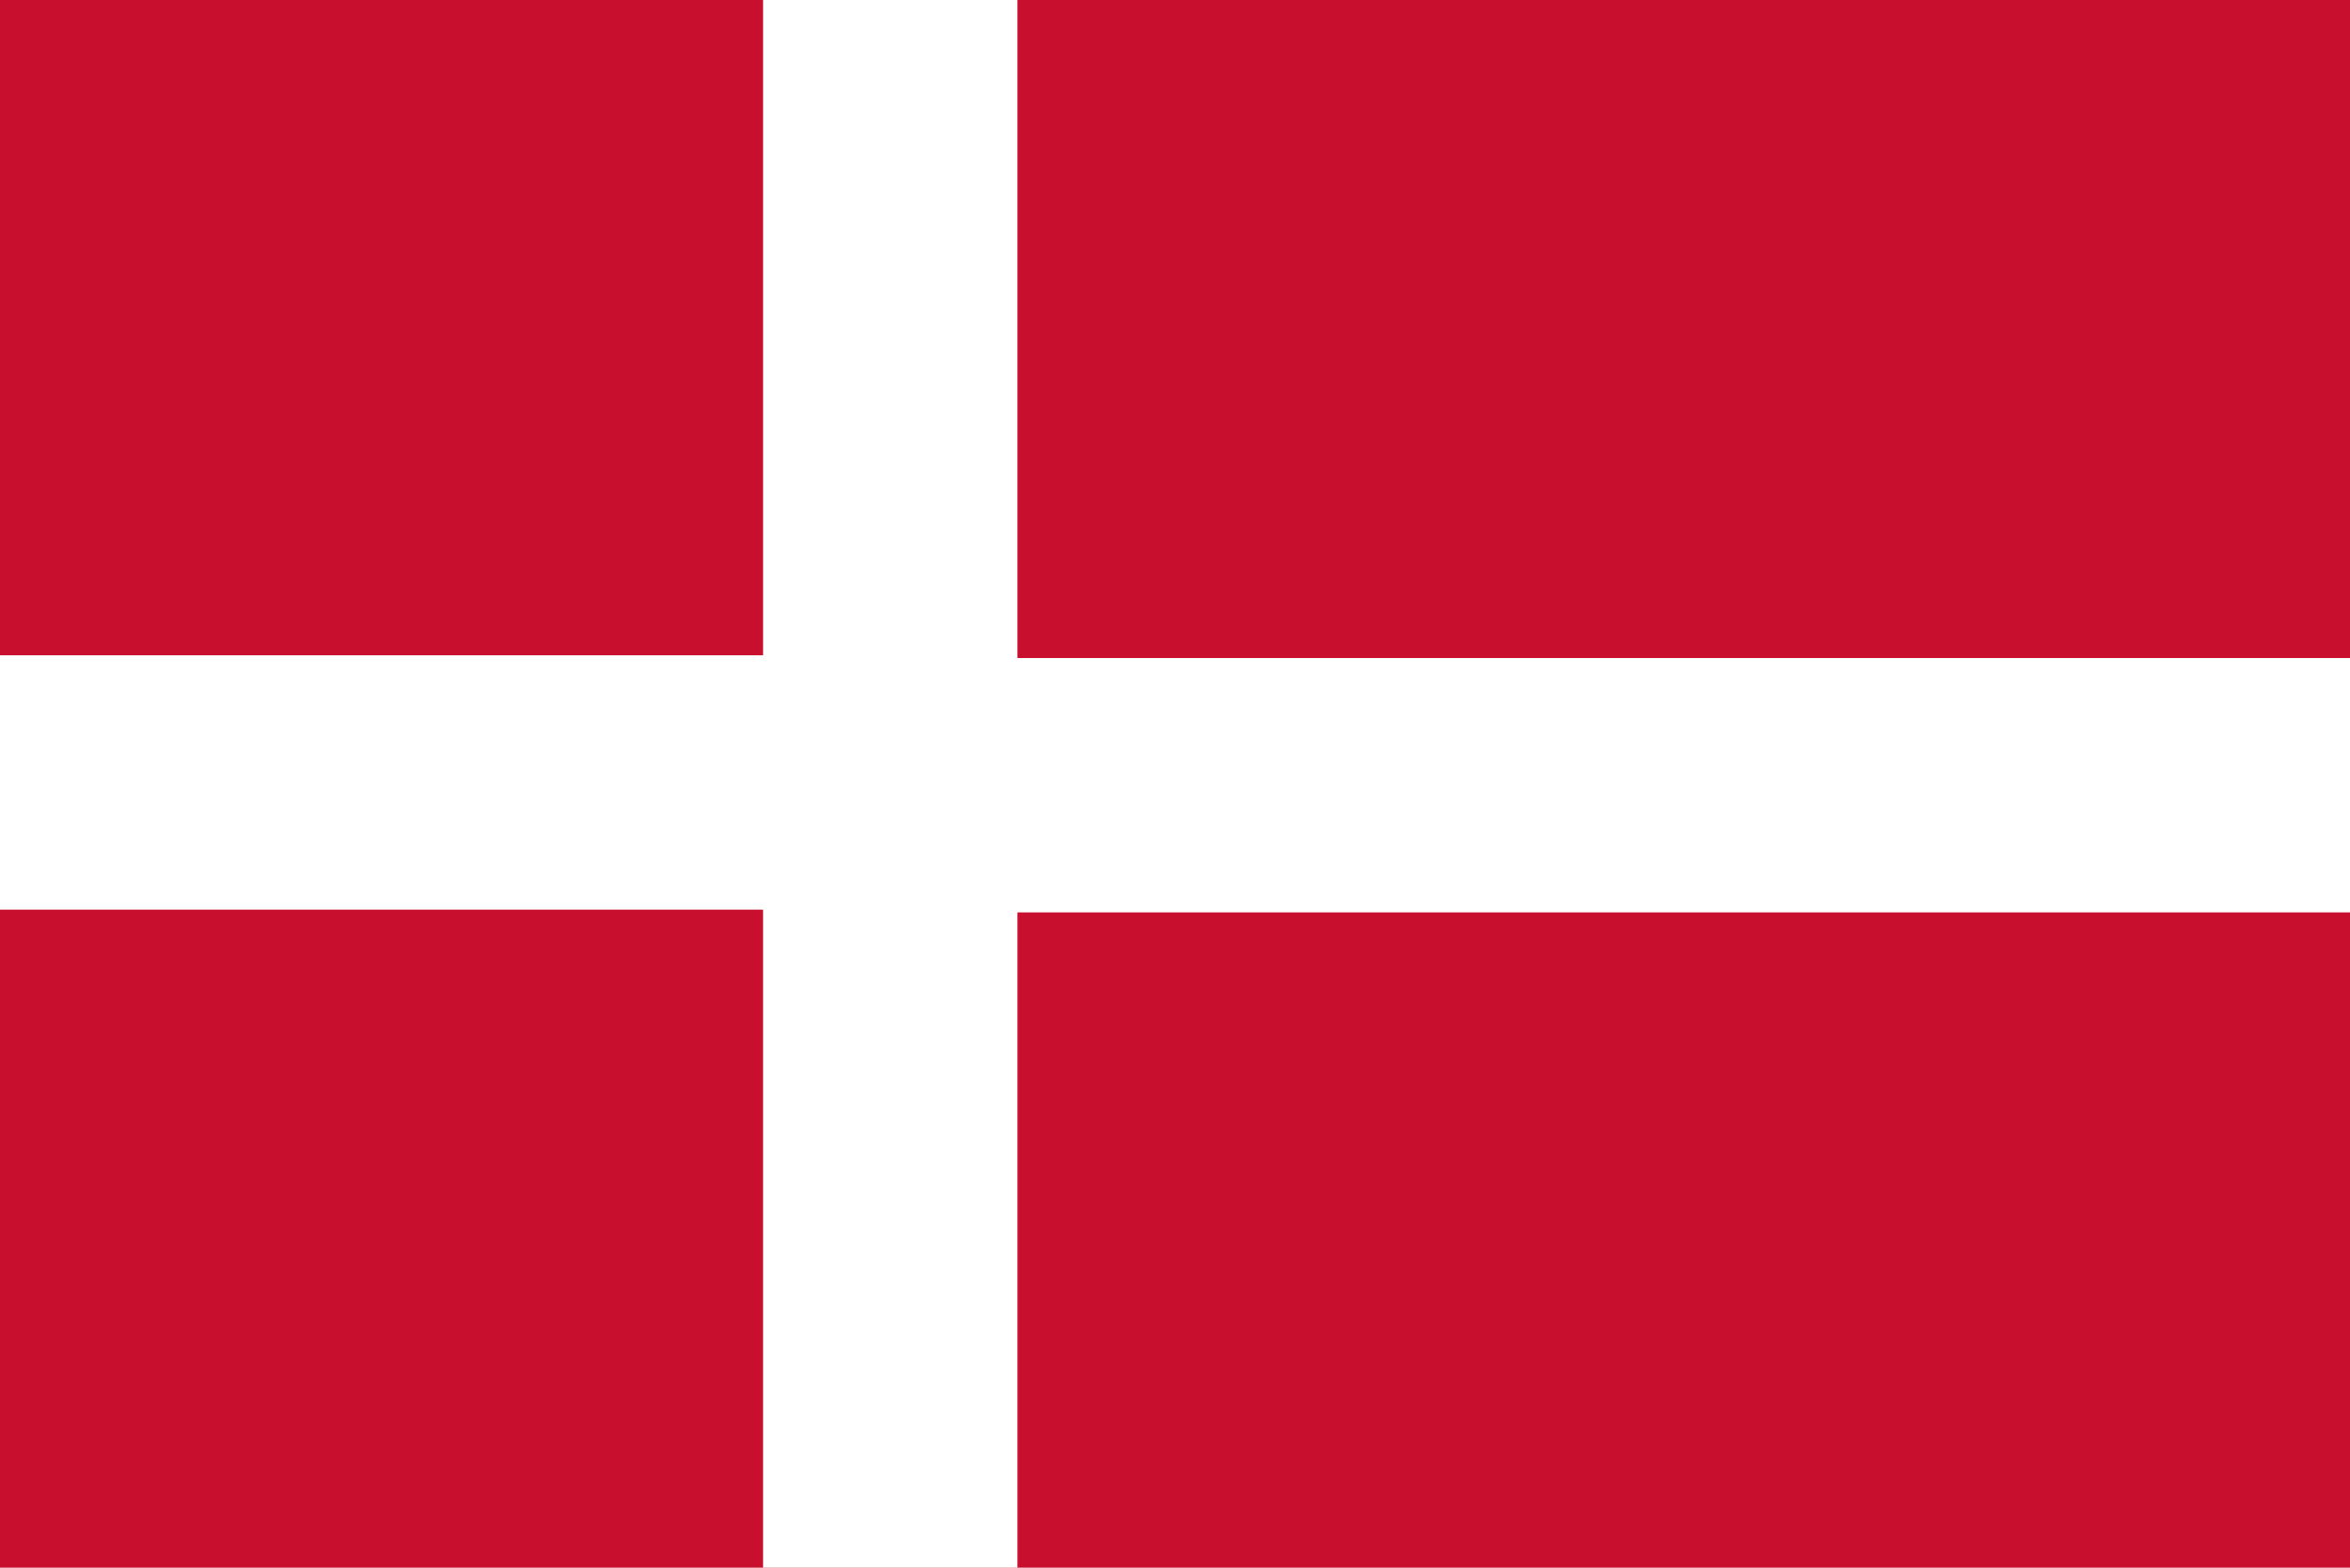 <?xml version="1.0" encoding="UTF-8"?>
<!-- Generator: Adobe Illustrator 27.0.1, SVG Export Plug-In . SVG Version: 6.00 Build 0)  -->
<svg xmlns="http://www.w3.org/2000/svg" xmlns:xlink="http://www.w3.org/1999/xlink" version="1.1" id="Ebene_1" x="0px" y="0px" viewBox="0 0 85 56.7" style="enable-background:new 0 0 85 56.7;" xml:space="preserve">
<style type="text/css">
	.st0{fill:#C8102E;}
	.st1{fill:#FFFFFF;}
</style>
<path class="st0" d="M0-3.8h85v64.4H0V-3.8z"></path>
<path class="st1" d="M0,23.7h27.6V-3.8h9.2v27.6H85v9.2H36.8v27.6h-9.2V32.9H0V23.7z"></path>
</svg>
